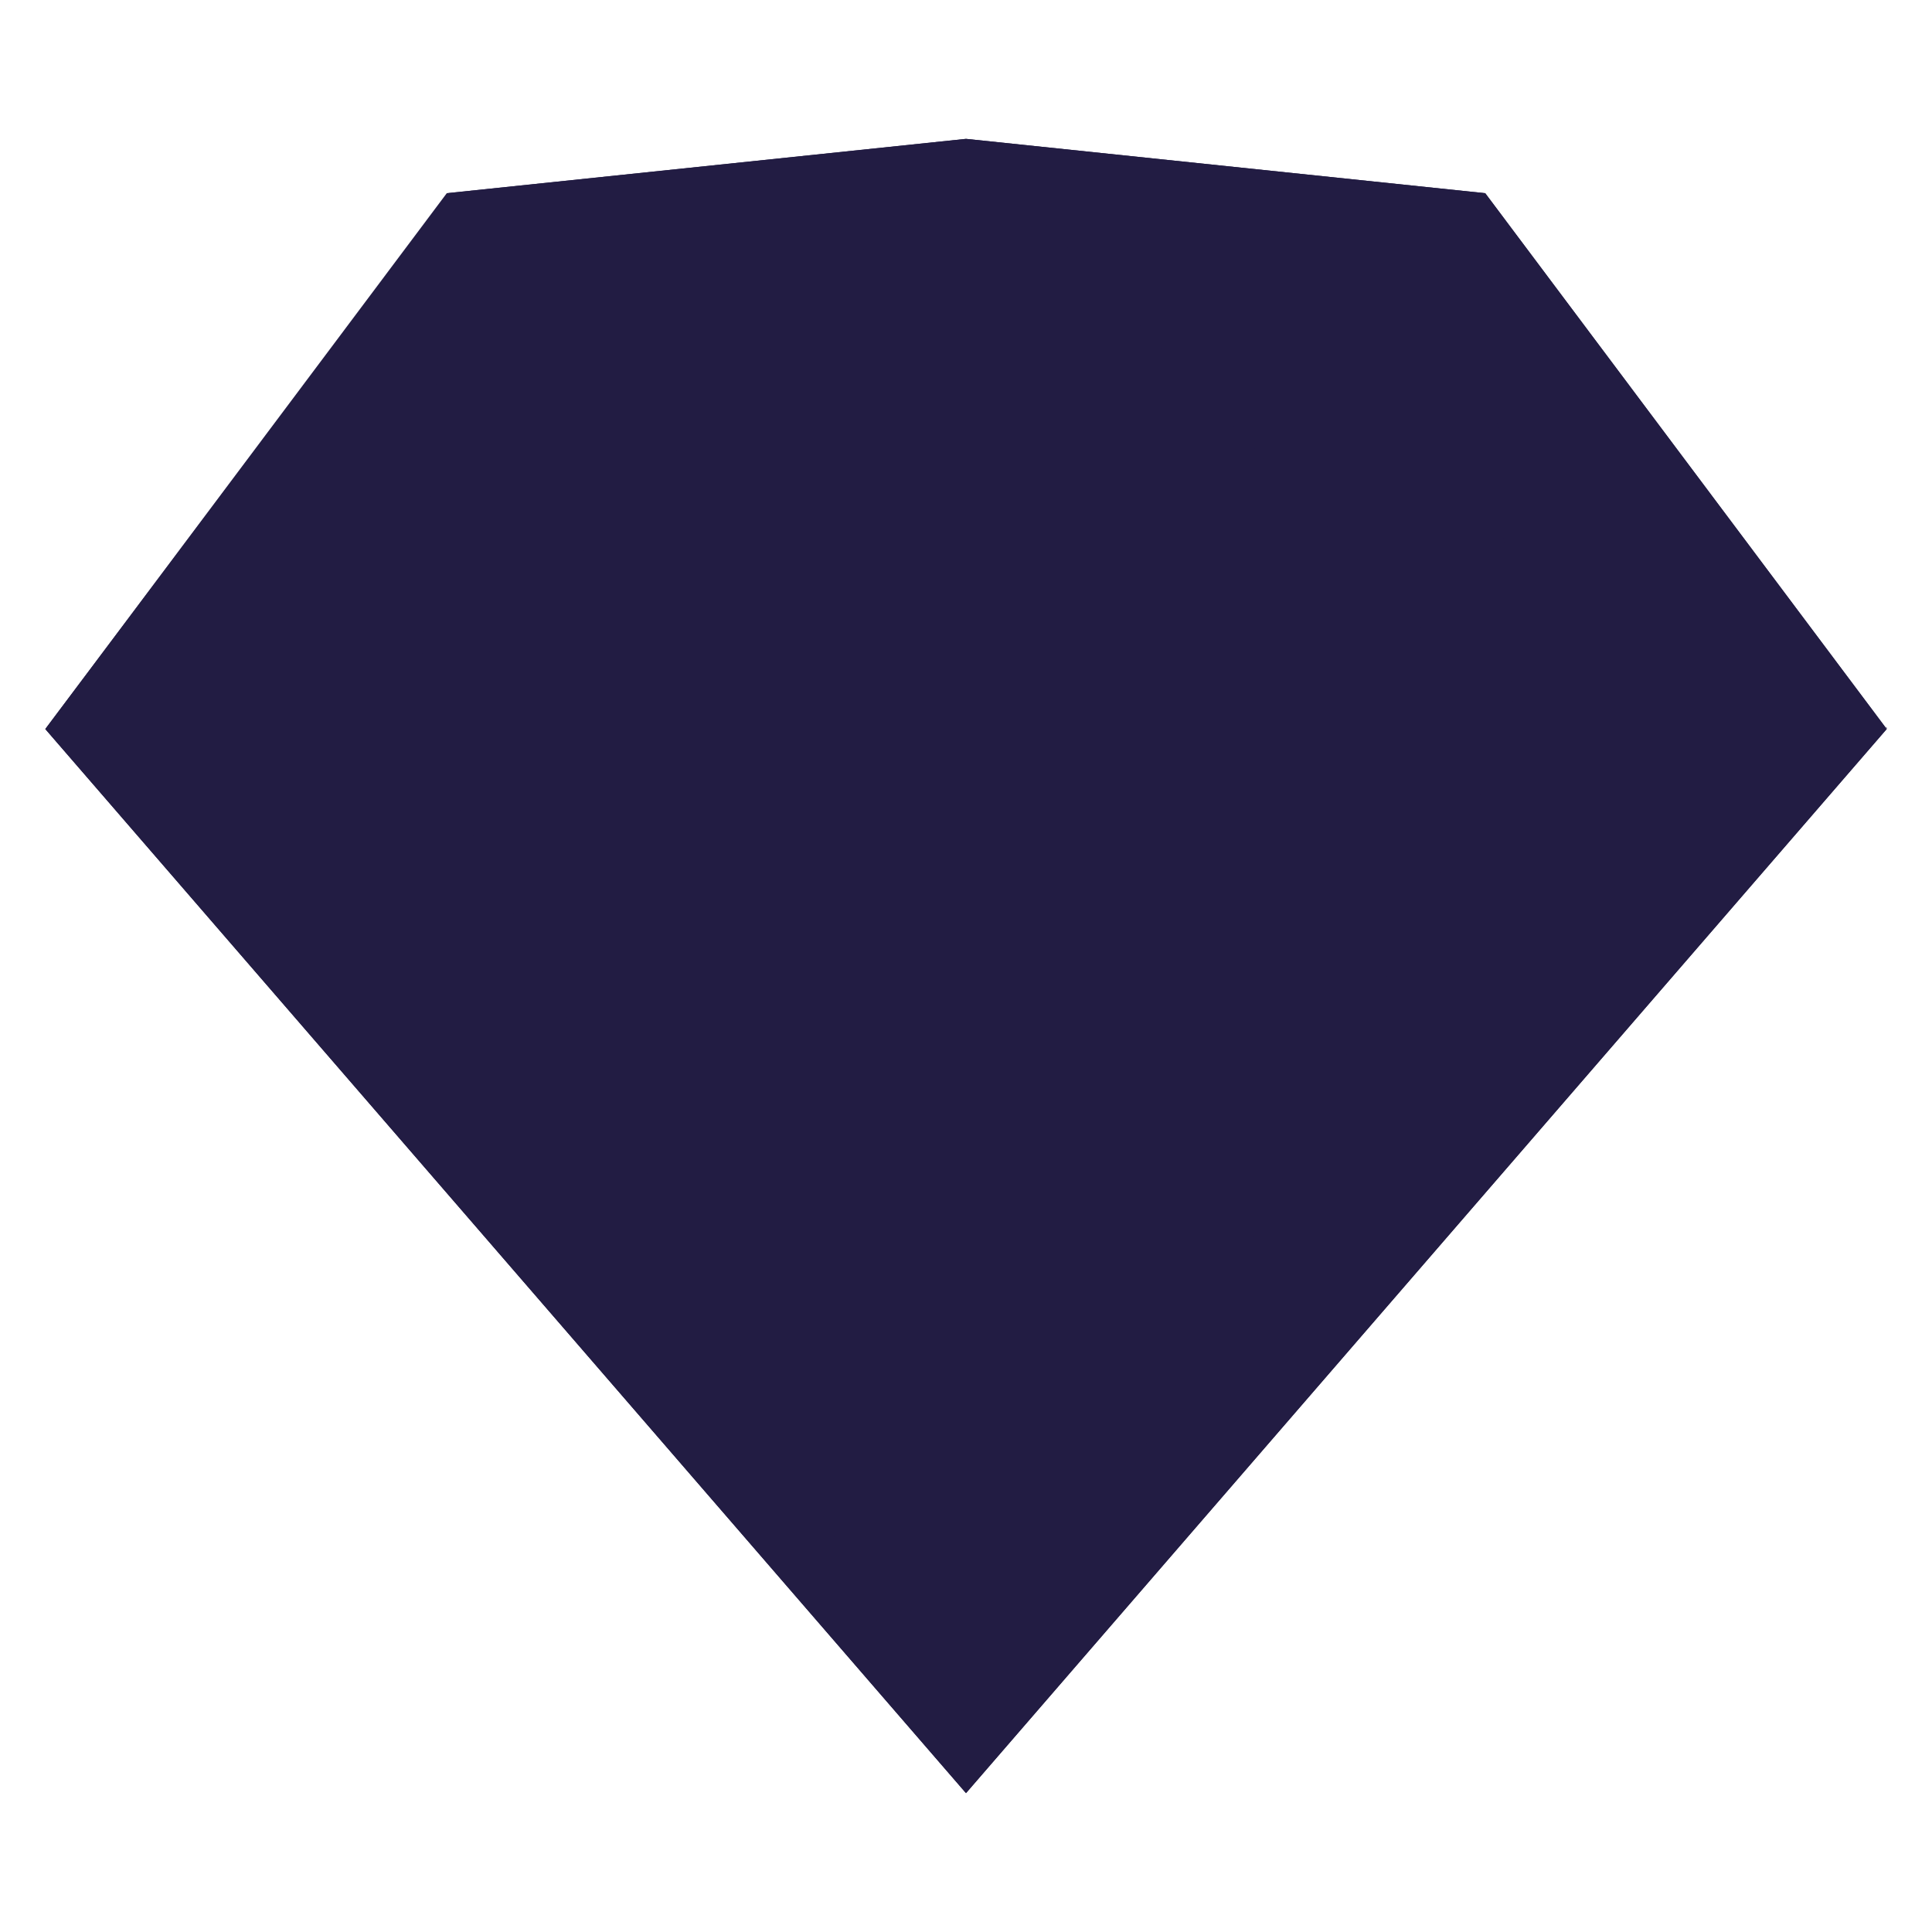 <?xml version="1.0" encoding="utf-8"?>
<!-- Generator: Adobe Illustrator 25.2.0, SVG Export Plug-In . SVG Version: 6.00 Build 0)  -->
<svg version="1.1" id="Layer_1" xmlns="http://www.w3.org/2000/svg" xmlns:xlink="http://www.w3.org/1999/xlink" x="0px" y="0px"
	 viewBox="0 0 128 128" style="enable-background:new 0 0 128 128;" xml:space="preserve">
<style type="text/css">
	.st0{fill:#221C43;}
</style>
<path class="st0" d="M29.6,12.8L64,9.2l34.4,3.6L125,48.3l-61,70.5L3,48.3L29.6,12.8z"/>
<path class="st0" d="M27.7,48.3L64,118.8L3,48.3H27.7z M100.3,48.3L64,118.8l61-70.5H100.3z"/>
<path class="st0" d="M27.7,48.3h72.6L64,118.8L27.7,48.3z"/>
<path class="st0" d="M64,9.2l-34.4,3.6l-1.9,35.4L64,9.2z M64,9.2l34.4,3.6l1.9,35.4L64,9.2z"/>
<path class="st0" d="M125,48.3L98.4,12.8l1.9,35.4H125z"/>
<path class="st0" d="M64,9.2l-36.3,39h72.6L64,9.2z"/>
<path class="st0" d="M3,48.3l26.6-35.4l-1.9,35.4H3z"/>
</svg>
